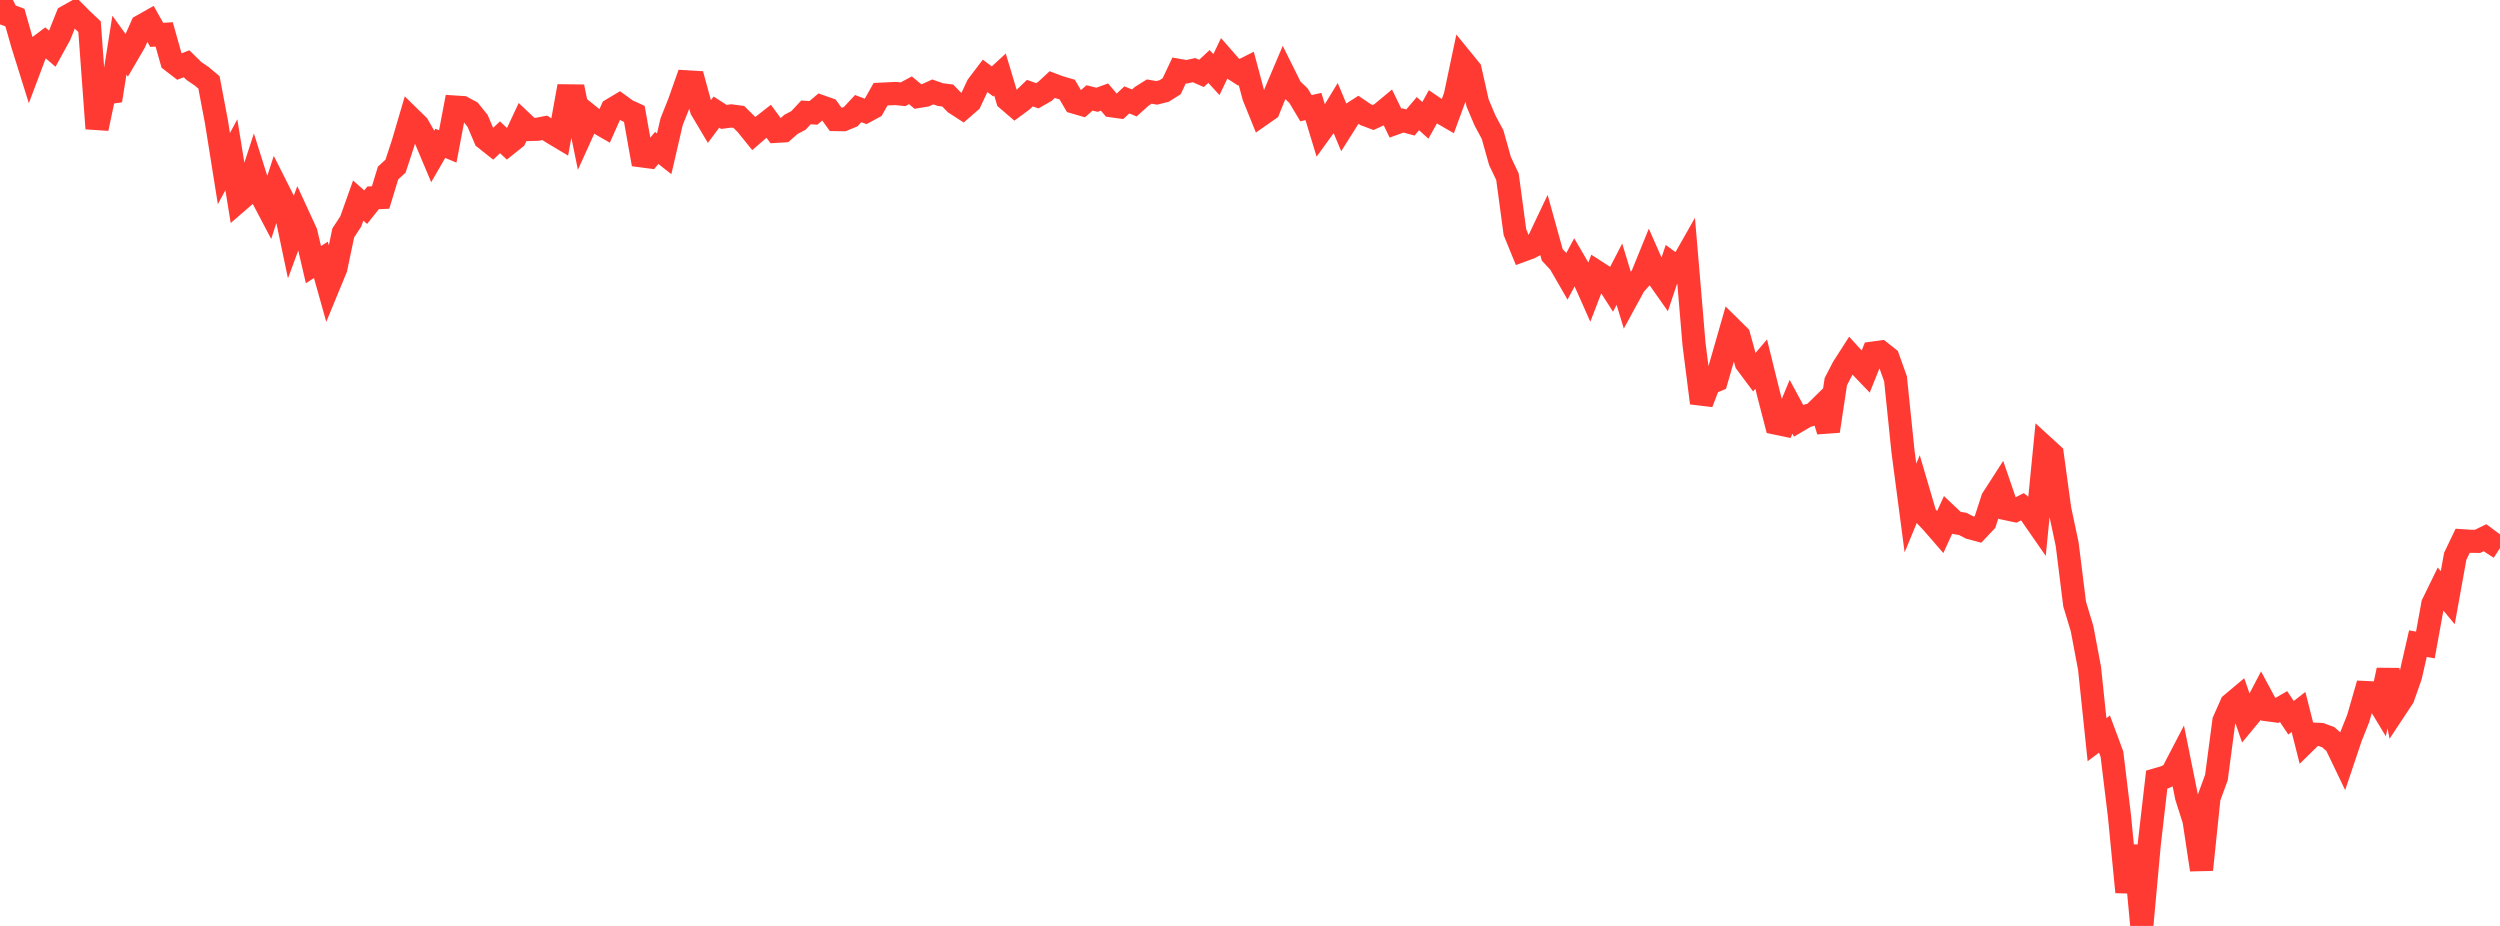 <?xml version="1.0" standalone="no"?>
<!DOCTYPE svg PUBLIC "-//W3C//DTD SVG 1.1//EN" "http://www.w3.org/Graphics/SVG/1.1/DTD/svg11.dtd">

<svg width="135" height="50" viewBox="0 0 135 50" preserveAspectRatio="none" 
  xmlns="http://www.w3.org/2000/svg"
  xmlns:xlink="http://www.w3.org/1999/xlink">


<polyline points="0.0, 0.0 0.403, 0.8 0.806, 0.95 1.209, 2.367 1.612, 3.654 2.015, 2.583 2.418, 2.28 2.821, 2.628 3.224, 1.895 3.627, 0.884 4.03, 0.657 4.433, 1.063 4.836, 1.441 5.239, 6.94 5.642, 5.031 6.045, 4.973 6.448, 2.439 6.851, 2.996 7.254, 2.306 7.657, 1.398 8.06, 1.17 8.463, 1.884 8.866, 1.856 9.269, 3.288 9.672, 3.599 10.075, 3.443 10.478, 3.84 10.881, 4.111 11.284, 4.449 11.687, 6.572 12.09, 9.104 12.493, 8.357 12.896, 10.839 13.299, 10.491 13.701, 9.255 14.104, 10.533 14.507, 11.3 14.91, 10.056 15.313, 10.856 15.716, 12.777 16.119, 11.684 16.522, 12.56 16.925, 14.291 17.328, 14.032 17.731, 15.468 18.134, 14.491 18.537, 12.574 18.94, 11.96 19.343, 10.829 19.746, 11.188 20.149, 10.682 20.552, 10.666 20.955, 9.343 21.358, 8.974 21.761, 7.748 22.164, 6.378 22.567, 6.772 22.97, 7.48 23.373, 8.437 23.776, 7.739 24.179, 7.908 24.582, 5.783 24.985, 5.809 25.388, 6.027 25.791, 6.528 26.194, 7.476 26.597, 7.796 27.0, 7.413 27.403, 7.792 27.806, 7.47 28.209, 6.61 28.612, 6.991 29.015, 6.981 29.418, 6.903 29.821, 7.163 30.224, 7.404 30.627, 5.176 31.03, 5.181 31.433, 7.155 31.836, 6.264 32.239, 6.588 32.642, 6.819 33.045, 5.914 33.448, 5.673 33.851, 5.966 34.254, 6.15 34.657, 8.417 35.06, 8.47 35.463, 7.989 35.866, 8.306 36.269, 6.566 36.672, 5.561 37.075, 4.419 37.478, 4.443 37.881, 5.917 38.284, 6.593 38.687, 6.053 39.09, 6.313 39.493, 6.26 39.896, 6.314 40.299, 6.713 40.701, 7.211 41.104, 6.862 41.507, 6.546 41.91, 7.091 42.313, 7.067 42.716, 6.714 43.119, 6.502 43.522, 6.07 43.925, 6.095 44.328, 5.754 44.731, 5.896 45.134, 6.456 45.537, 6.462 45.94, 6.297 46.343, 5.864 46.746, 6.018 47.149, 5.8 47.552, 5.088 47.955, 5.068 48.358, 5.049 48.761, 5.091 49.164, 4.875 49.567, 5.211 49.97, 5.146 50.373, 4.964 50.776, 5.107 51.179, 5.159 51.582, 5.576 51.985, 5.836 52.388, 5.485 52.791, 4.625 53.194, 4.094 53.597, 4.397 54.0, 4.026 54.403, 5.371 54.806, 5.717 55.209, 5.419 55.612, 5.03 56.015, 5.171 56.418, 4.941 56.821, 4.567 57.224, 4.719 57.627, 4.836 58.03, 5.522 58.433, 5.639 58.836, 5.288 59.239, 5.388 59.642, 5.241 60.045, 5.714 60.448, 5.77 60.851, 5.393 61.254, 5.56 61.657, 5.197 62.06, 4.945 62.463, 5.015 62.866, 4.913 63.269, 4.658 63.672, 3.805 64.075, 3.876 64.478, 3.788 64.881, 3.964 65.284, 3.589 65.687, 4.029 66.09, 3.183 66.493, 3.644 66.896, 3.902 67.299, 3.698 67.701, 5.202 68.104, 6.197 68.507, 5.915 68.91, 4.92 69.313, 3.97 69.716, 4.78 70.119, 5.166 70.522, 5.842 70.925, 5.752 71.328, 7.076 71.731, 6.52 72.134, 5.855 72.537, 6.816 72.94, 6.177 73.343, 5.919 73.746, 6.194 74.149, 6.345 74.552, 6.158 74.955, 5.823 75.358, 6.651 75.761, 6.505 76.164, 6.613 76.567, 6.136 76.97, 6.499 77.373, 5.772 77.776, 6.048 78.179, 6.282 78.582, 5.184 78.985, 3.274 79.388, 3.769 79.791, 5.563 80.194, 6.514 80.597, 7.261 81.0, 8.696 81.403, 9.543 81.806, 12.534 82.209, 13.52 82.612, 13.372 83.015, 13.154 83.418, 12.306 83.821, 13.761 84.224, 14.196 84.627, 14.895 85.03, 14.145 85.433, 14.836 85.836, 15.743 86.239, 14.695 86.642, 14.954 87.045, 15.584 87.448, 14.804 87.851, 16.135 88.254, 15.396 88.657, 14.94 89.06, 13.95 89.463, 14.865 89.866, 15.437 90.269, 14.238 90.672, 14.536 91.075, 13.825 91.478, 18.588 91.881, 21.761 92.284, 20.708 92.687, 20.538 93.09, 19.139 93.493, 17.734 93.896, 18.132 94.299, 19.596 94.701, 20.135 95.104, 19.662 95.507, 21.295 95.91, 22.851 96.313, 22.935 96.716, 21.965 97.119, 22.711 97.522, 22.474 97.925, 22.357 98.328, 21.962 98.731, 23.277 99.134, 20.61 99.537, 19.832 99.94, 19.205 100.343, 19.648 100.746, 20.069 101.149, 19.065 101.552, 19.01 101.955, 19.329 102.358, 20.459 102.761, 24.369 103.164, 27.431 103.567, 26.457 103.97, 27.827 104.373, 28.257 104.776, 28.722 105.179, 27.841 105.582, 28.223 105.985, 28.29 106.388, 28.498 106.791, 28.606 107.194, 28.179 107.597, 26.937 108.0, 26.31 108.403, 27.483 108.806, 27.569 109.209, 27.366 109.612, 27.686 110.015, 28.267 110.418, 24.163 110.821, 24.532 111.224, 27.487 111.627, 29.388 112.03, 32.617 112.433, 33.954 112.836, 36.094 113.239, 39.943 113.642, 39.64 114.045, 40.726 114.448, 44.039 114.851, 48.171 115.254, 45.673 115.657, 50.0 116.06, 45.594 116.463, 42.098 116.866, 41.981 117.269, 41.812 117.672, 41.037 118.075, 43.035 118.478, 44.299 118.881, 46.965 119.284, 43.084 119.687, 41.982 120.09, 38.932 120.493, 38.024 120.896, 37.685 121.299, 38.843 121.701, 38.358 122.104, 37.588 122.507, 38.335 122.91, 38.388 123.313, 38.155 123.716, 38.759 124.119, 38.445 124.522, 40.038 124.925, 39.643 125.328, 39.662 125.731, 39.812 126.134, 40.168 126.537, 41.008 126.94, 39.807 127.343, 38.797 127.746, 37.398 128.149, 37.416 128.552, 38.083 128.955, 36.186 129.358, 38.273 129.761, 37.664 130.164, 36.522 130.567, 34.758 130.97, 34.829 131.373, 32.616 131.776, 31.79 132.179, 32.276 132.582, 30.041 132.985, 29.202 133.388, 29.229 133.791, 29.232 134.194, 29.035 134.597, 29.335 135.0, 29.594" fill="none" stroke="#ff3a33" stroke-width="1.25"/>

</svg>